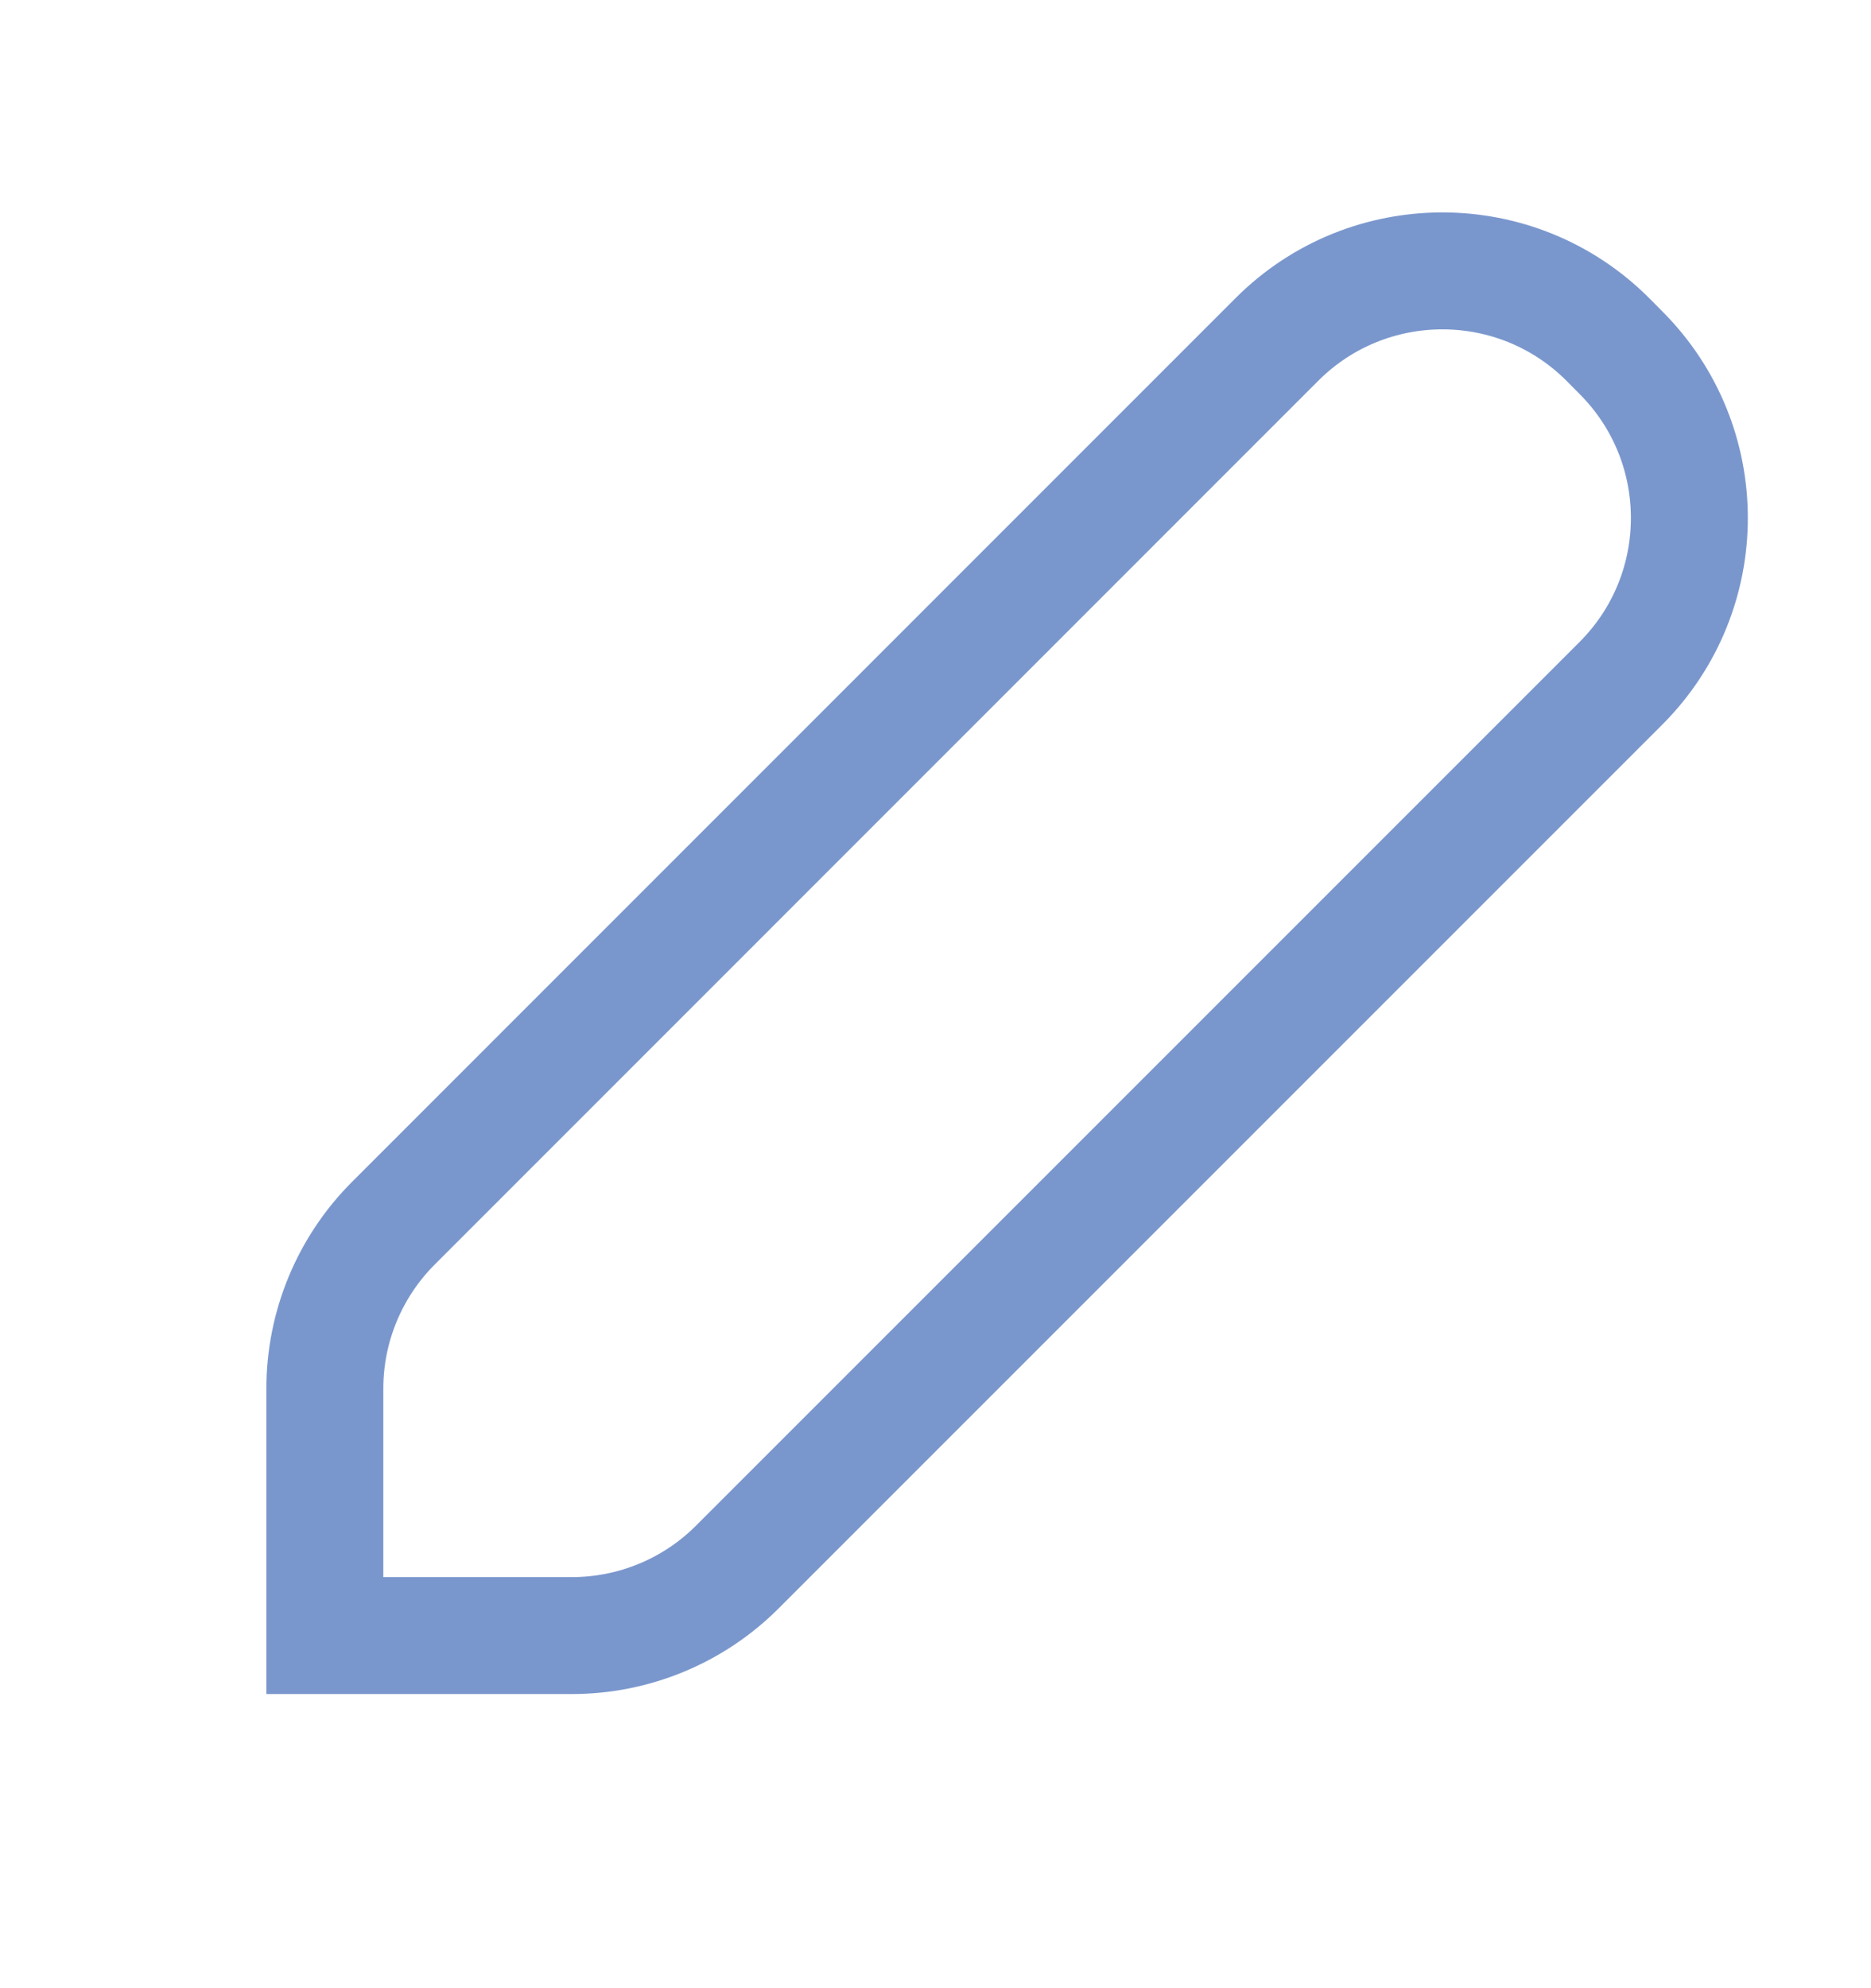 <?xml version="1.0" encoding="UTF-8"?> <svg xmlns="http://www.w3.org/2000/svg" width="16" height="17" viewBox="0 0 16 17" fill="none"> <path fill-rule="evenodd" clip-rule="evenodd" d="M10.92 2.902C11.701 2.121 12.968 2.121 13.749 2.902L13.861 3.015C14.642 3.796 14.642 5.062 13.861 5.843L6.304 13.4C5.929 13.775 5.42 13.985 4.89 13.985L2.778 13.985L2.778 11.873C2.778 11.343 2.989 10.834 3.364 10.459L10.92 2.902Z" stroke="#7A97CD"></path> </svg> 